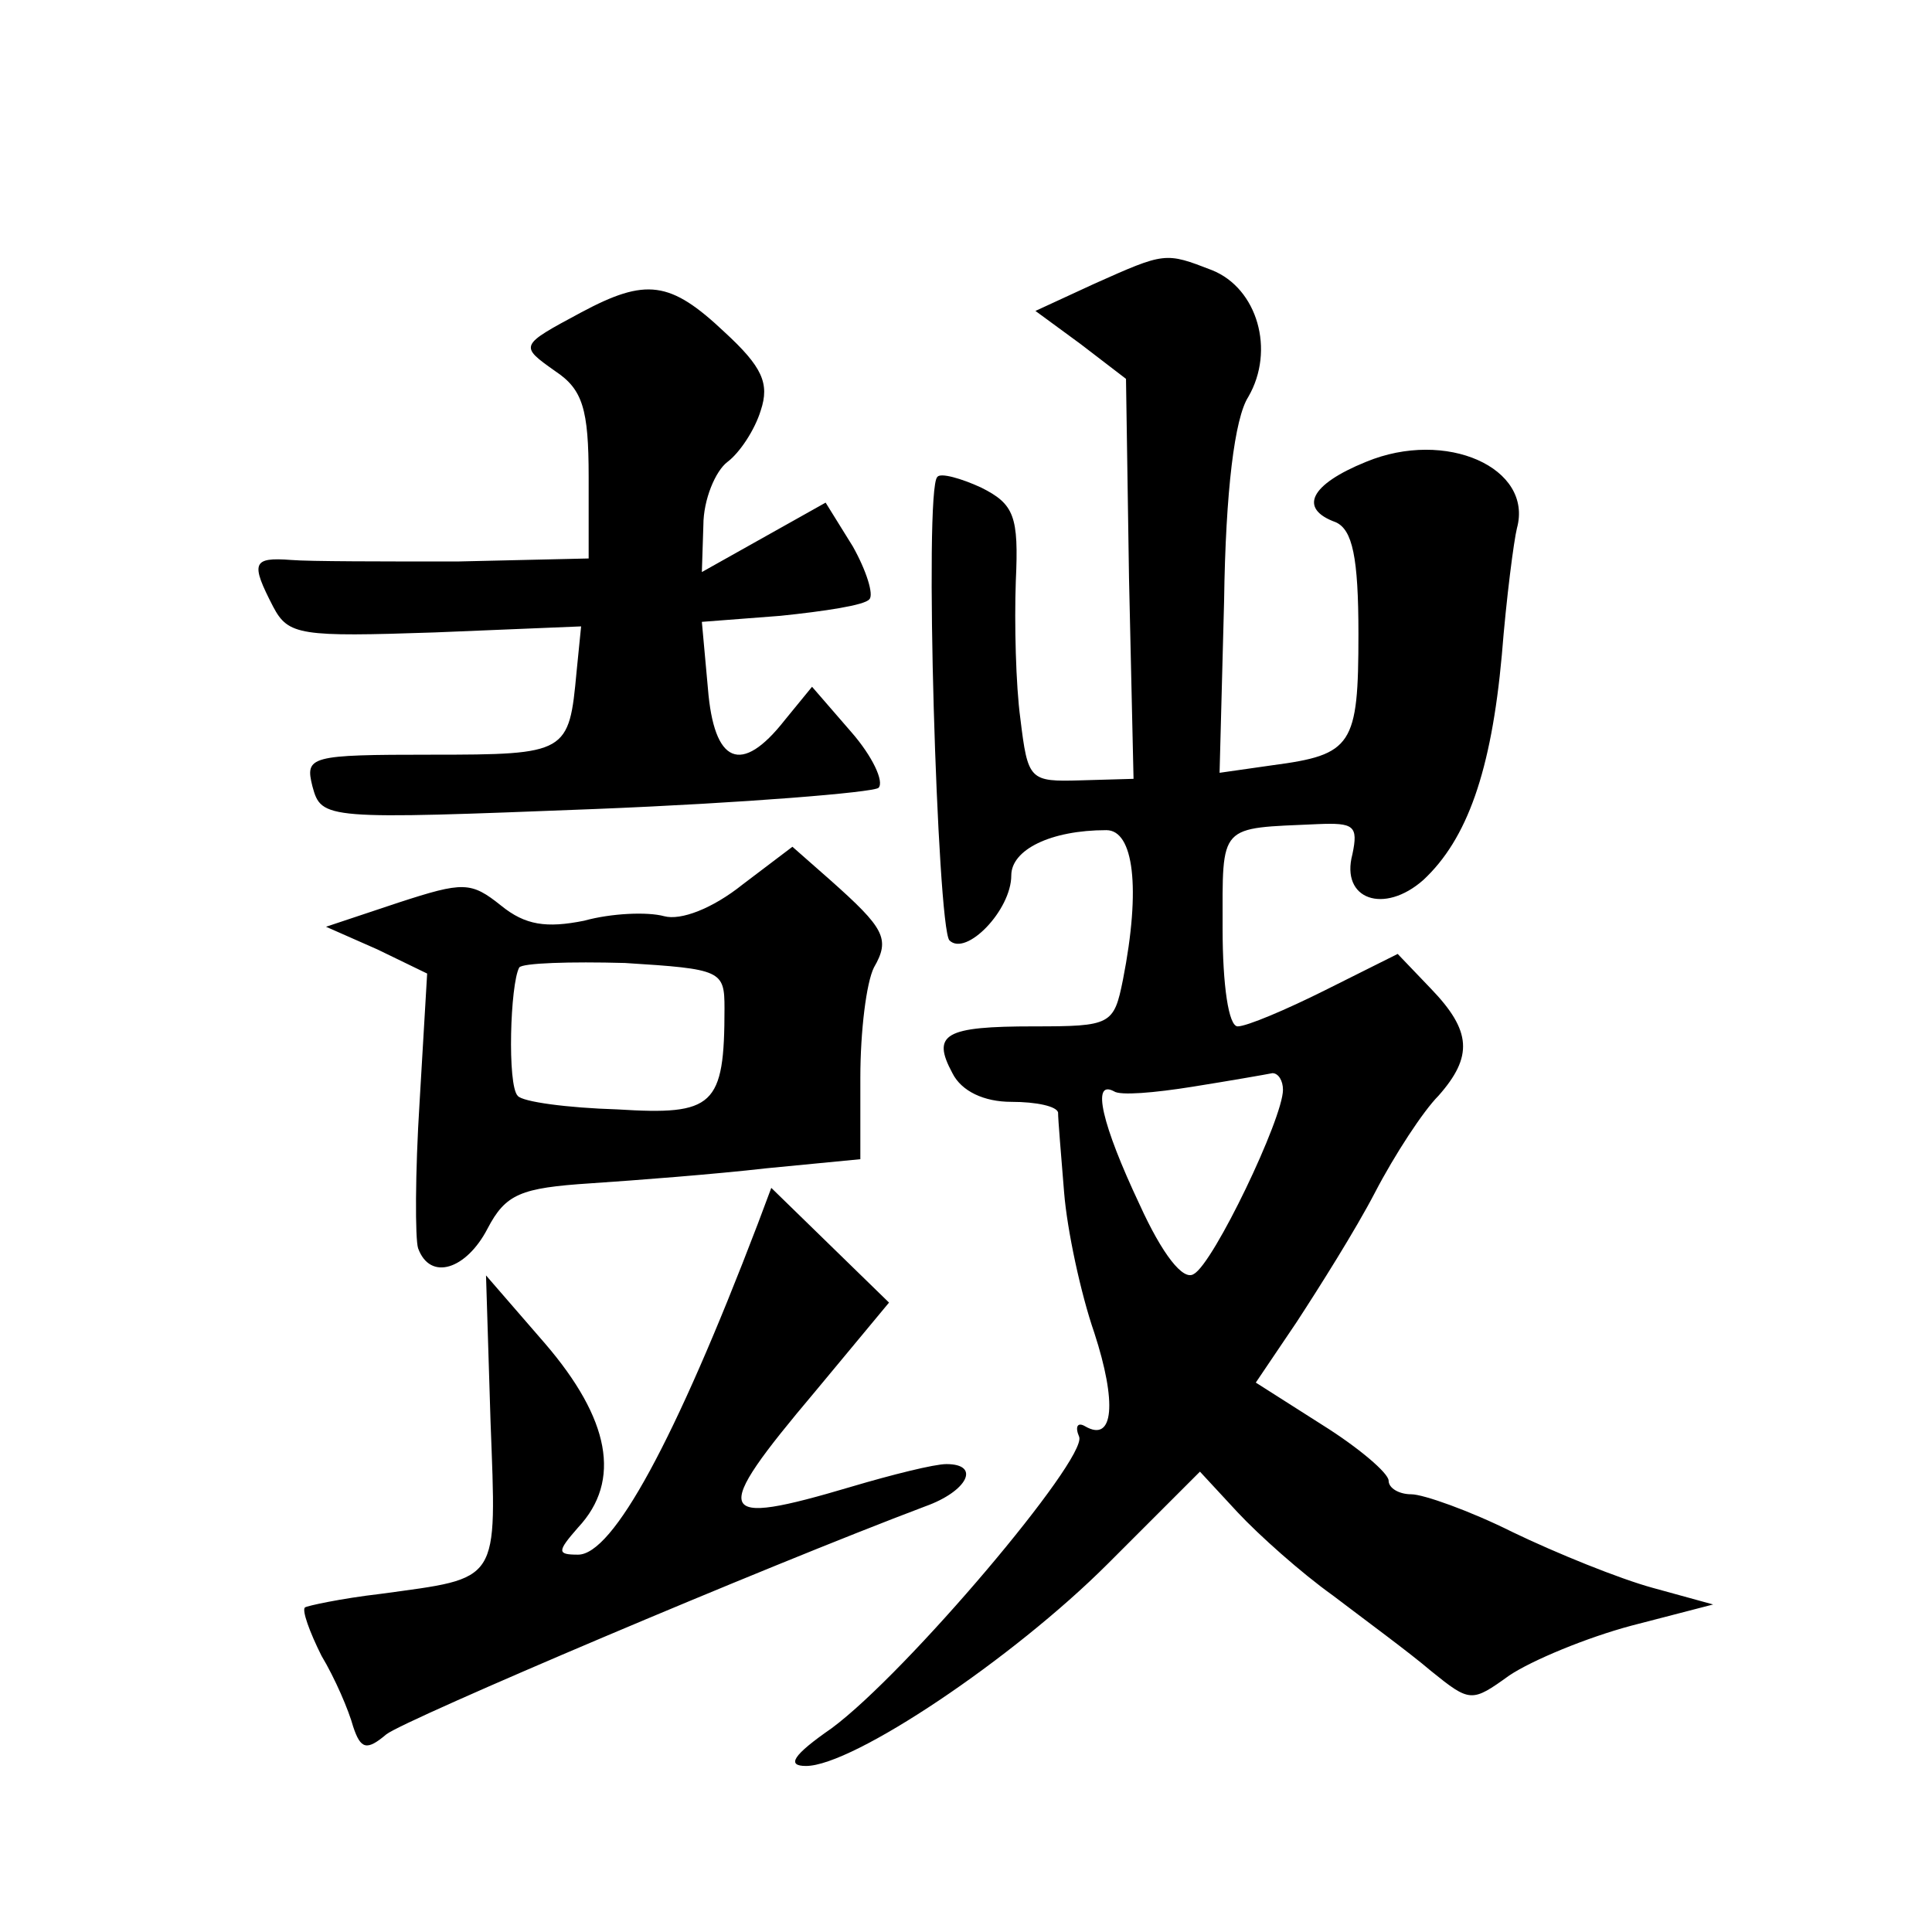 <?xml version="1.0" standalone="no"?>
<!DOCTYPE svg PUBLIC "-//W3C//DTD SVG 20010904//EN"
 "http://www.w3.org/TR/2001/REC-SVG-20010904/DTD/svg10.dtd">
<svg version="1.0" xmlns="http://www.w3.org/2000/svg"
 width="128pt" height="128pt" viewBox="0 0 128 128"
 preserveAspectRatio="xMidYMid meet">
<g transform="translate(0,128) scale(0.1,-0.1)"
fill="#0" stroke="none">
<path d="M725 1092 l-39 -18 30 -22 30 -23 2 -132 3 -133 -35 -1 c-34 -1 -35 0
-40 41 -3 22 -4 63 -3 91 2 43 -1 51 -23 62 -13 6 -27 10 -29 7 -9 -8 0 -298 8
-307 11 -11 41 20 41 43 0 17 26 30 63 30 18 0 23 -38 11 -99 -6 -30 -8 -31 -59
-31 -59 0 -68 -5 -54 -31 6 -12 21 -19 39 -19 17 0 30 -3 31 -7 0 -5 2 -28 4 -53
2 -25 11 -67 20 -93 15 -46 13 -73 -6 -62 -5 3 -7 0 -4 -7 5 -15 -114 -156 -164
-193 -26 -18 -30 -25 -17 -25 31 0 137 71 200 134 l61 61 25 -27 c14 -15 42 -40
63 -55 21 -16 51 -38 65 -50 26 -21 27 -21 52 -3 15 10 51 25 81 33 l54 14 -40
11 c-22 6 -64 23 -93 37 -28 14 -59 25 -67 25 -8 0 -15 4 -15 9 0 5 -20 22 -44
37 l-44 28 27 40 c15 23 39 61 52 86 13 25 32 54 42 64 23 26 22 43 -5 71 l-22
23 -48 -24 c-26 -13 -52 -24 -58 -24 -6 0 -10 27 -10 65 0 70 -3 66 63 69 24 1
27 -1 23 -20 -8 -30 21 -40 47 -17 29 27 45 72 52 149 3 38 8 76 10 84 11 40 -47
66 -100 44 -37 -15 -45 -31 -20 -40 11 -5 15 -23 15 -74 0 -74 -4 -80 -57 -87 l-35
-5 3 114 c1 73 7 121 16 135 18 31 6 72 -24 84 -31 12 -31 12 -78 -9z m125 -534
c0 -19 -46 -115 -59 -122 -7 -5 -21 13 -36 46 -25 53 -32 83 -17 75 4 -3 27 -1
52 3 25 4 48 8 53 9 4 0 7 -5 7 -11z M385 1073 c-41 -22 -41 -22 -17 -39 18 -12
22 -25 22 -70 l0 -54 -87 -2 c-49 0 -98 0 -110 1 -26 2 -27 -2 -12 -31 10 -19 18
-20 107 -17 l97 4 -3 -30 c-5 -54 -6 -55 -96 -55 -81 0 -84 -1 -79 -21 6 -22 8
-22 187 -15 100 4 184 11 188 14 4 4 -4 21 -18 37 l-26 30 -18 -22 c-29 -37 -47
-29 -51 21 l-4 44 52 4 c29 3 56 7 59 11 3 3 -2 19 -11 35 l-18 29 -41 -23 -41
-23 1 31 c0 17 8 36 16 42 8 6 18 21 22 34 6 18 1 29 -24 52 -36 34 -52 36 -95
13z M492 694 c-20 -16 -41 -24 -52 -21 -11 3 -35 2 -53 -3 -25 -5 -39 -3 -55 10
-20 16 -25 16 -68 2 l-48 -16 34 -15 33 -16 -5 -85 c-3 -47 -3 -91 -1 -97 8 -22
32 -14 46 13 12 23 22 27 68 30 30 2 82 6 117 10 l62 6 0 54 c0 31 4 63 9 73 11
19 7 26 -29 58 l-25 22 -33 -25z m-12 -82 c0 -65 -7 -71 -71 -67 -33 1 -63 5 -66
9 -7 7 -5 74 1 85 2 3 34 4 70 3 64 -4 66 -5 66 -30z M502 469 c-55 -144 -96 -219
-119 -219 -14 0 -14 2 0 18 29 31 21 72 -22 122 l-39 45 3 -97 c4 -108 7 -103 -73
-114 -26 -3 -49 -8 -50 -9 -2 -2 3 -16 11 -32 9 -15 18 -36 21 -47 5 -15 9 -16
22 -5 13 10 251 111 357 151 28 10 37 28 14 28 -8 0 -36 -7 -63 -15 -91 -27 -94
-20 -24 63 l49 59 -39 38 -39 38 -9 -24z"/>
</g>
</svg>
